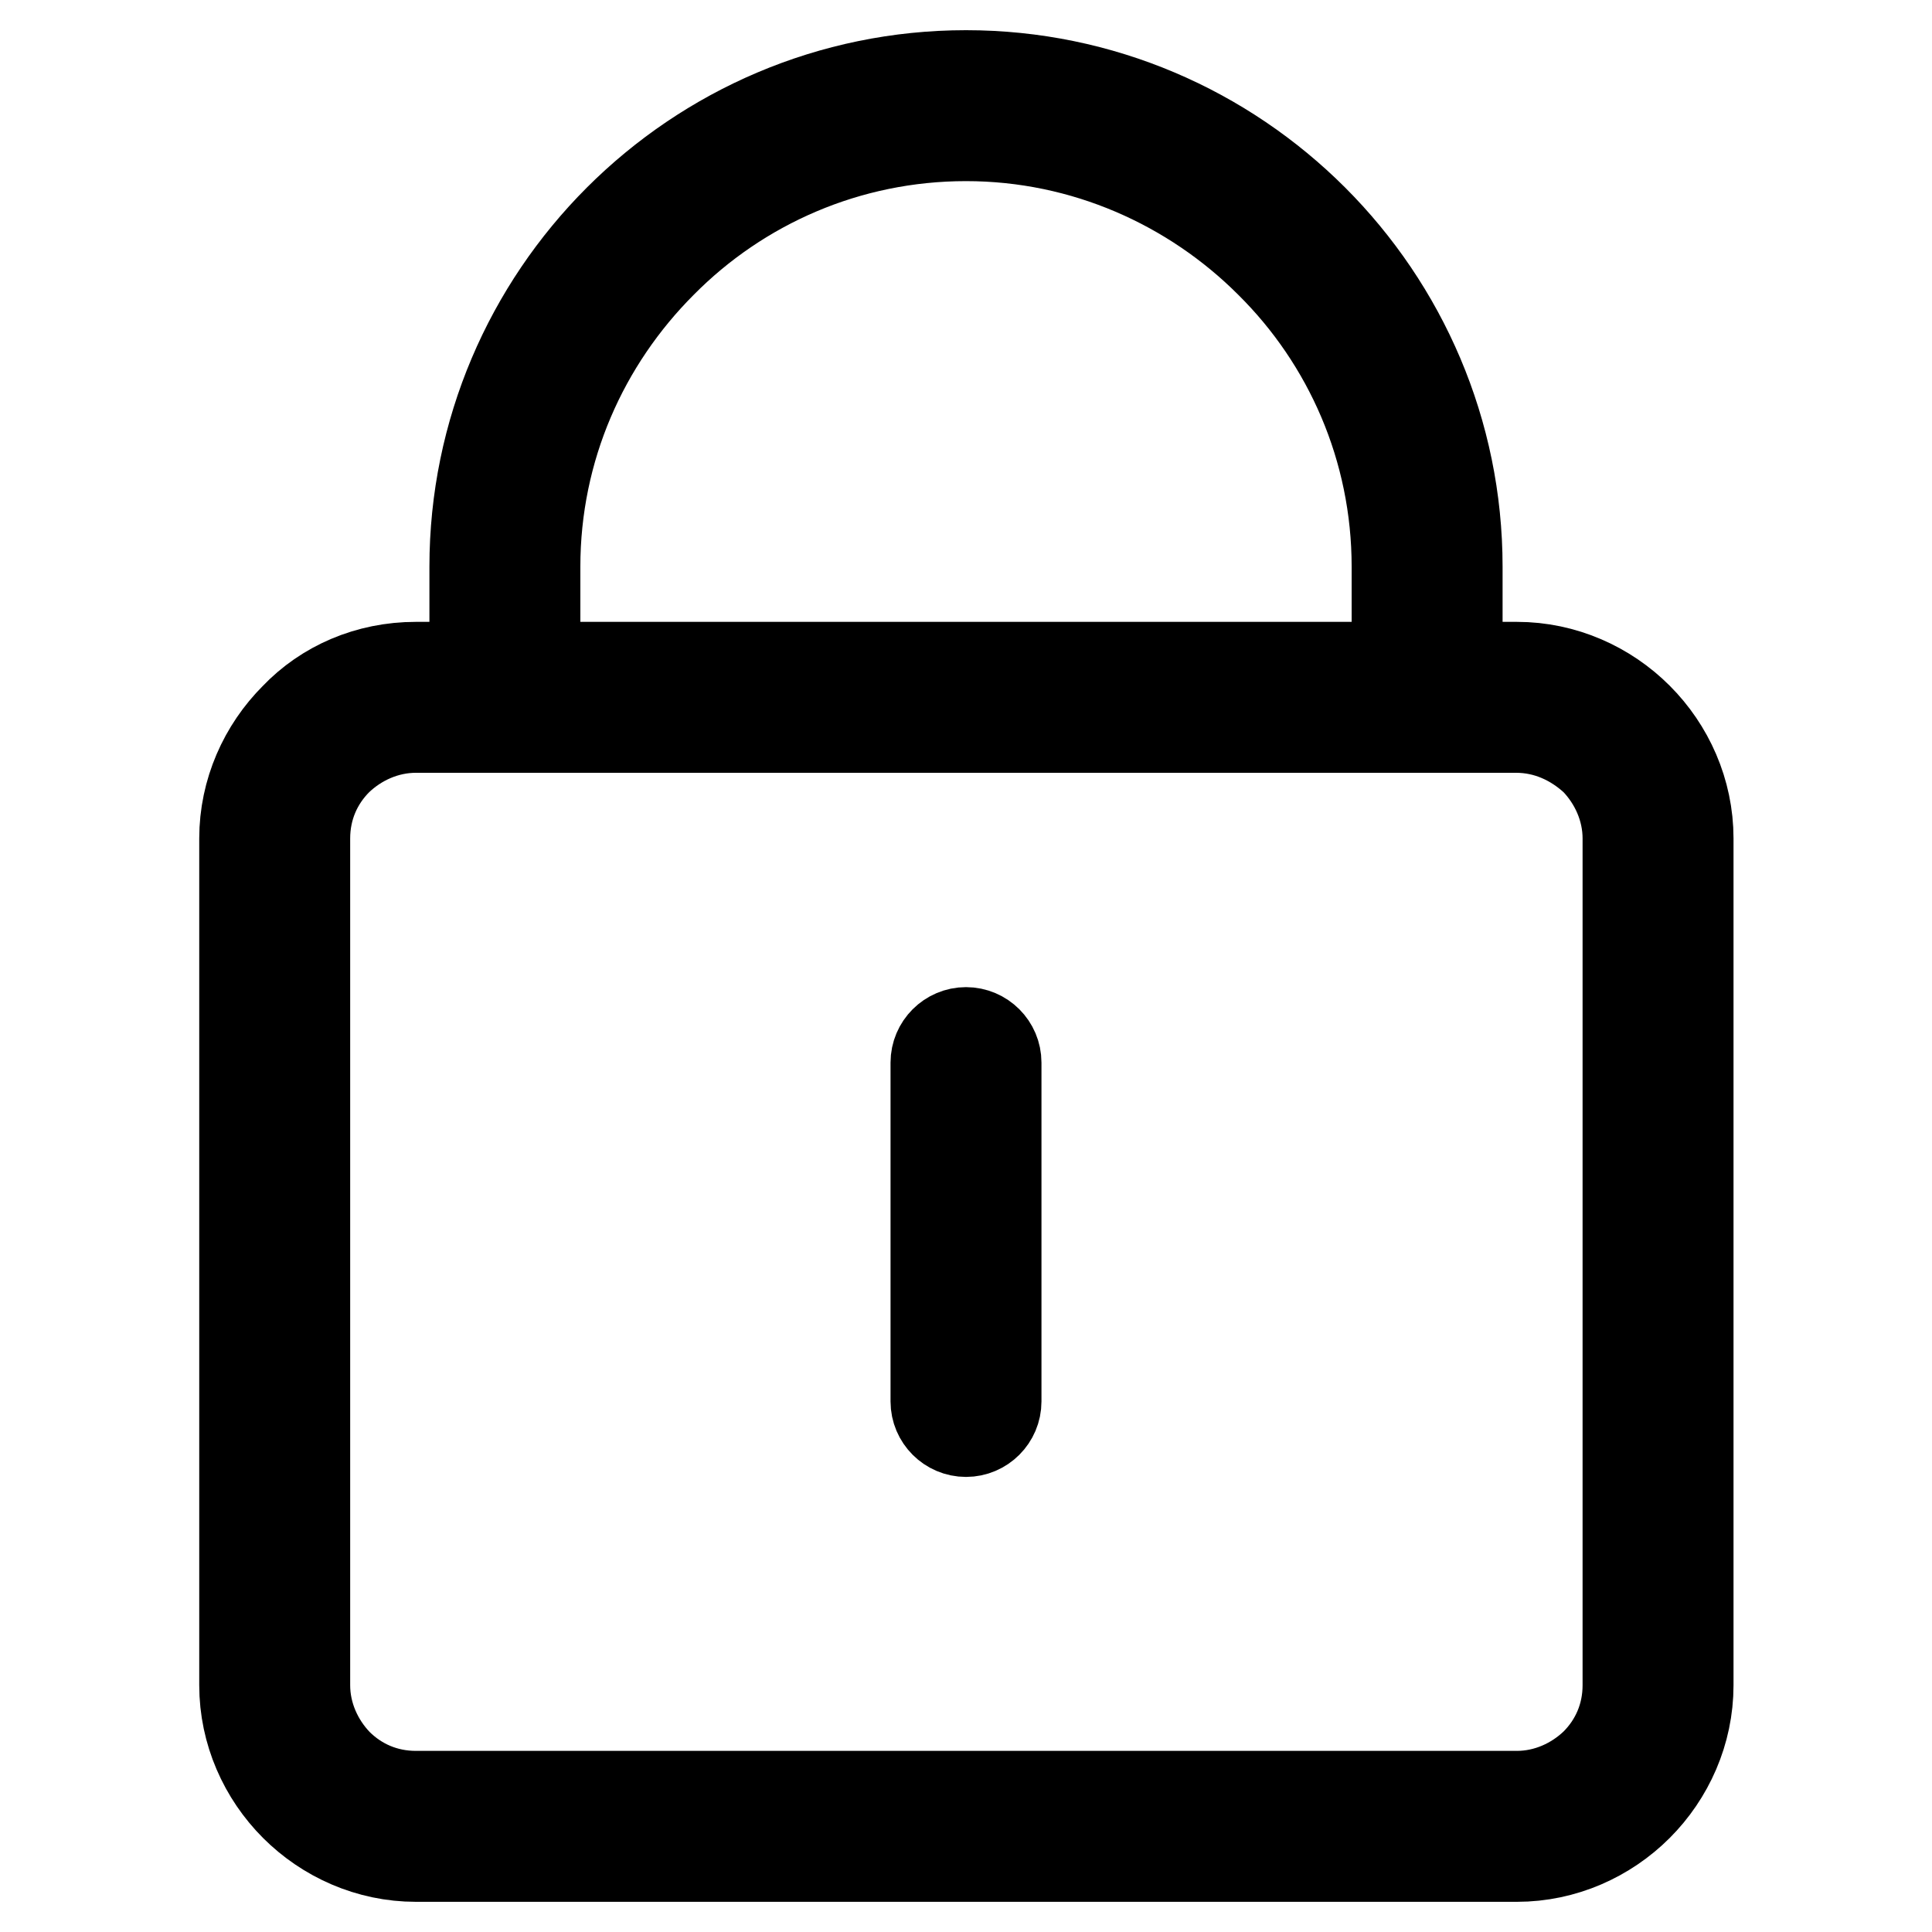 <?xml version="1.0" encoding="utf-8"?>
<!-- Svg Vector Icons : http://www.onlinewebfonts.com/icon -->
<!DOCTYPE svg PUBLIC "-//W3C//DTD SVG 1.1//EN" "http://www.w3.org/Graphics/SVG/1.1/DTD/svg11.dtd">
<svg version="1.1" xmlns="http://www.w3.org/2000/svg" xmlns:xlink="http://www.w3.org/1999/xlink" x="0px" y="0px" viewBox="0 0 256 256" enable-background="new 0 0 256 256" xml:space="preserve">
<g> <path stroke-width="12" fill-opacity="0" stroke="#000000"  d="M124,140.8c0-2.2,1.8-4,4-4c2.2,0,4,1.8,4,4v44.9c0,2.2-1.8,4-4,4c-2.2,0-4-1.8-4-4V140.8z M62.9,92.4V75.1 c0-17.9,7.3-34.2,19.1-46C93.8,17.3,110.1,10,128,10c17.9,0,34.2,7.3,46,19.1c11.8,11.8,19.1,28.1,19.1,46v17.3h-8V75.1 c0-15.7-6.4-30-16.8-40.3C158,24.5,143.7,18,128,18c-15.7,0-30,6.4-40.3,16.8C77.3,45.2,70.9,59.4,70.9,75.1v17.3H62.9z M55.1,88.4 h145.9c6.2,0,11.9,2.6,16,6.7c4.1,4.1,6.7,9.8,6.7,16v112.2c0,6.2-2.6,11.9-6.7,16c-4.1,4.1-9.8,6.7-16,6.7H55.1 c-6.2,0-11.9-2.6-16-6.7c-4.1-4.1-6.7-9.8-6.7-16V111.1c0-6.2,2.6-11.9,6.7-16C43.1,90.9,48.8,88.4,55.1,88.4z M200.9,96.4H55.1 c-4,0-7.7,1.7-10.4,4.3c-2.7,2.7-4.3,6.3-4.3,10.4v112.2c0,4,1.7,7.7,4.3,10.4c2.7,2.7,6.3,4.3,10.4,4.3h145.9 c4,0,7.7-1.7,10.4-4.3c2.7-2.7,4.3-6.3,4.3-10.4V111.1c0-4-1.7-7.7-4.3-10.4C208.6,98.1,205,96.4,200.9,96.4L200.9,96.4z"/></g>
</svg>